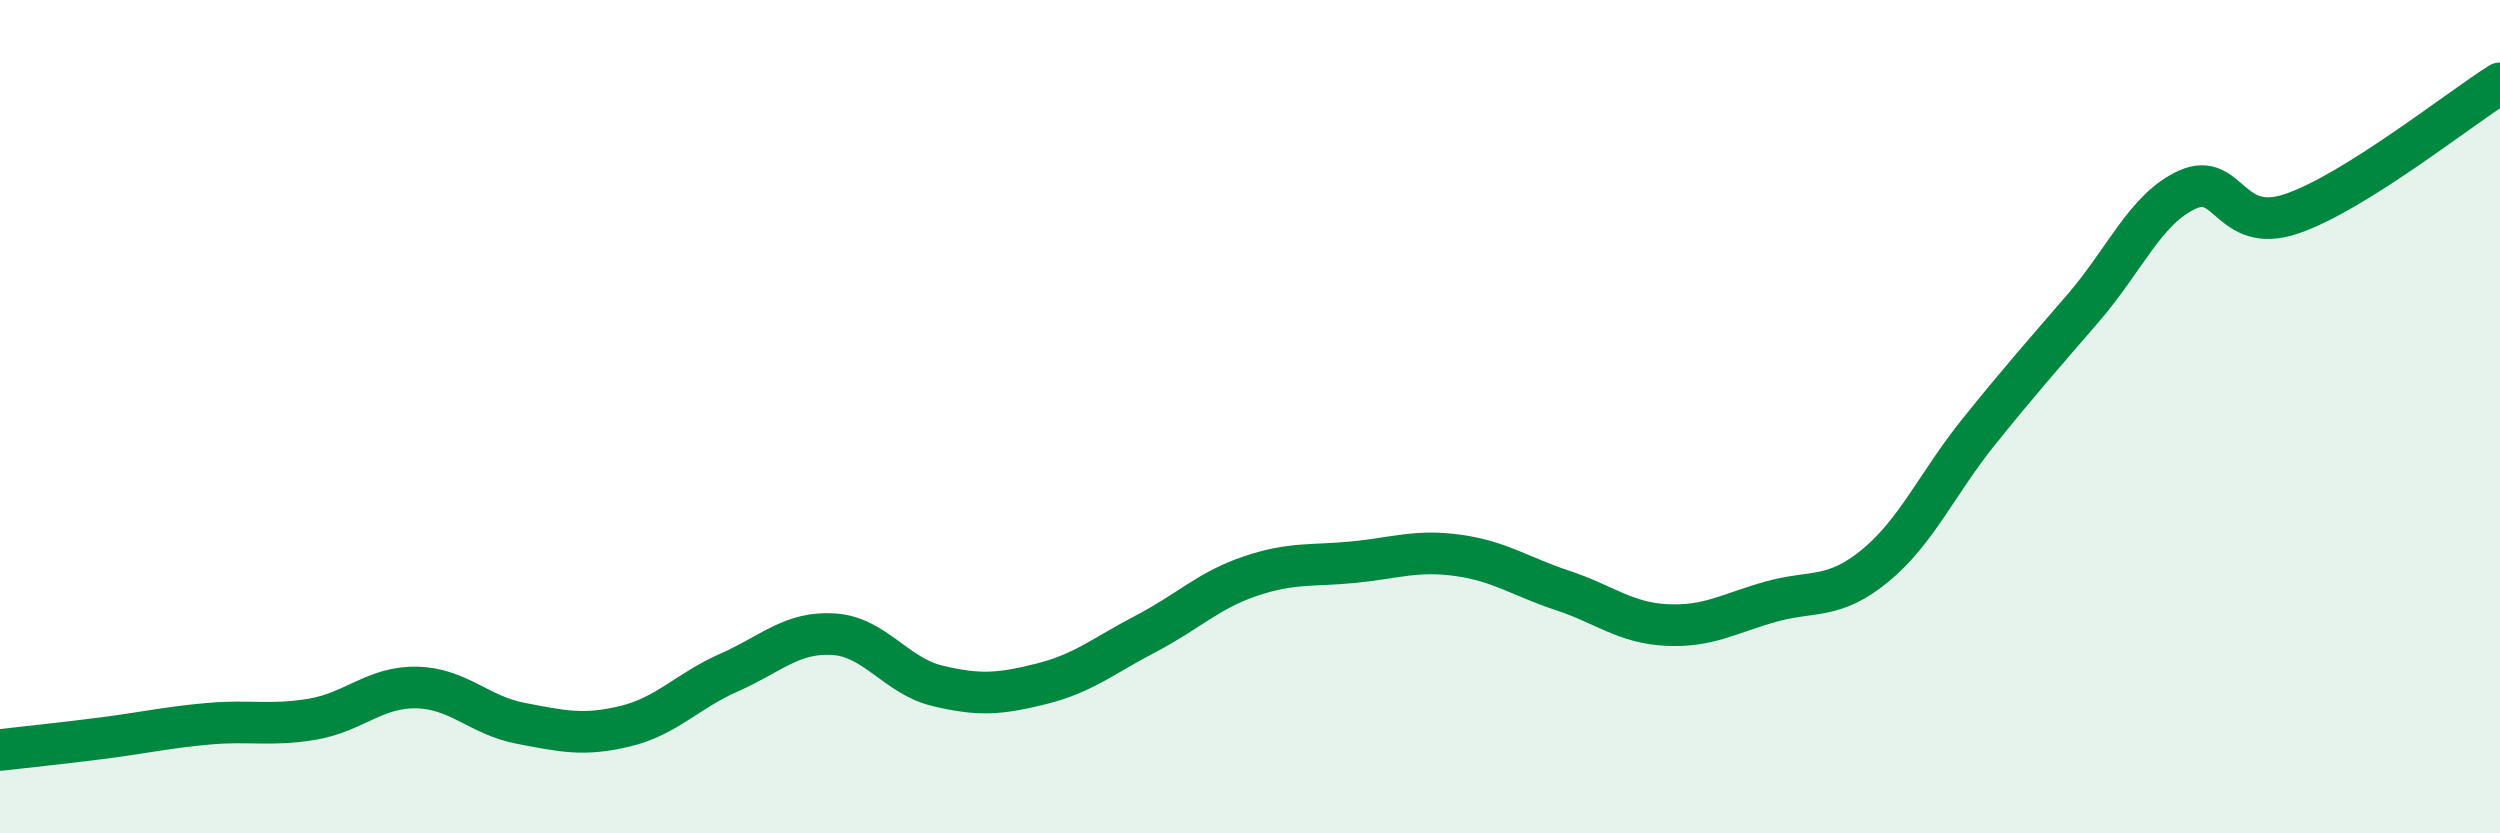 
    <svg width="60" height="20" viewBox="0 0 60 20" xmlns="http://www.w3.org/2000/svg">
      <path
        d="M 0,18 C 0.5,17.94 1.5,17.84 2.5,17.71 C 3.5,17.58 4,17.46 5,17.37 C 6,17.28 6.5,17.43 7.5,17.26 C 8.5,17.09 9,16.48 10,16.5 C 11,16.52 11.5,17.17 12.5,17.36 C 13.5,17.55 14,17.67 15,17.43 C 16,17.19 16.5,16.58 17.5,16.14 C 18.5,15.7 19,15.16 20,15.22 C 21,15.28 21.5,16.22 22.5,16.46 C 23.5,16.7 24,16.66 25,16.41 C 26,16.16 26.5,15.73 27.5,15.21 C 28.5,14.69 29,14.17 30,13.83 C 31,13.49 31.5,13.59 32.5,13.49 C 33.5,13.39 34,13.19 35,13.33 C 36,13.47 36.5,13.84 37.5,14.17 C 38.5,14.5 39,14.95 40,15 C 41,15.05 41.5,14.72 42.5,14.44 C 43.5,14.16 44,14.4 45,13.58 C 46,12.76 46.5,11.59 47.5,10.35 C 48.5,9.11 49,8.55 50,7.39 C 51,6.23 51.5,5 52.5,4.55 C 53.5,4.1 53.5,5.64 55,5.13 C 56.5,4.62 59,2.63 60,2L60 20L0 20Z"
        fill="#008740"
        opacity="0.1"
        stroke-linecap="round"
        stroke-linejoin="round"
      />
      <path
        d="M 0,18 C 0.5,17.94 1.5,17.84 2.5,17.71 C 3.5,17.58 4,17.46 5,17.37 C 6,17.28 6.5,17.43 7.5,17.26 C 8.5,17.09 9,16.48 10,16.5 C 11,16.52 11.5,17.17 12.5,17.36 C 13.5,17.55 14,17.67 15,17.43 C 16,17.19 16.5,16.58 17.5,16.14 C 18.5,15.7 19,15.16 20,15.22 C 21,15.28 21.5,16.22 22.5,16.46 C 23.5,16.7 24,16.66 25,16.41 C 26,16.16 26.5,15.73 27.5,15.21 C 28.5,14.69 29,14.17 30,13.83 C 31,13.49 31.5,13.59 32.5,13.49 C 33.5,13.39 34,13.19 35,13.33 C 36,13.47 36.5,13.84 37.5,14.17 C 38.5,14.5 39,14.95 40,15 C 41,15.05 41.5,14.72 42.5,14.44 C 43.5,14.16 44,14.4 45,13.58 C 46,12.76 46.5,11.59 47.5,10.35 C 48.5,9.11 49,8.55 50,7.39 C 51,6.23 51.5,5 52.5,4.55 C 53.5,4.1 53.5,5.64 55,5.13 C 56.5,4.62 59,2.63 60,2"
        stroke="#008740"
        stroke-width="1"
        fill="none"
        stroke-linecap="round"
        stroke-linejoin="round"
      />
    </svg>
  